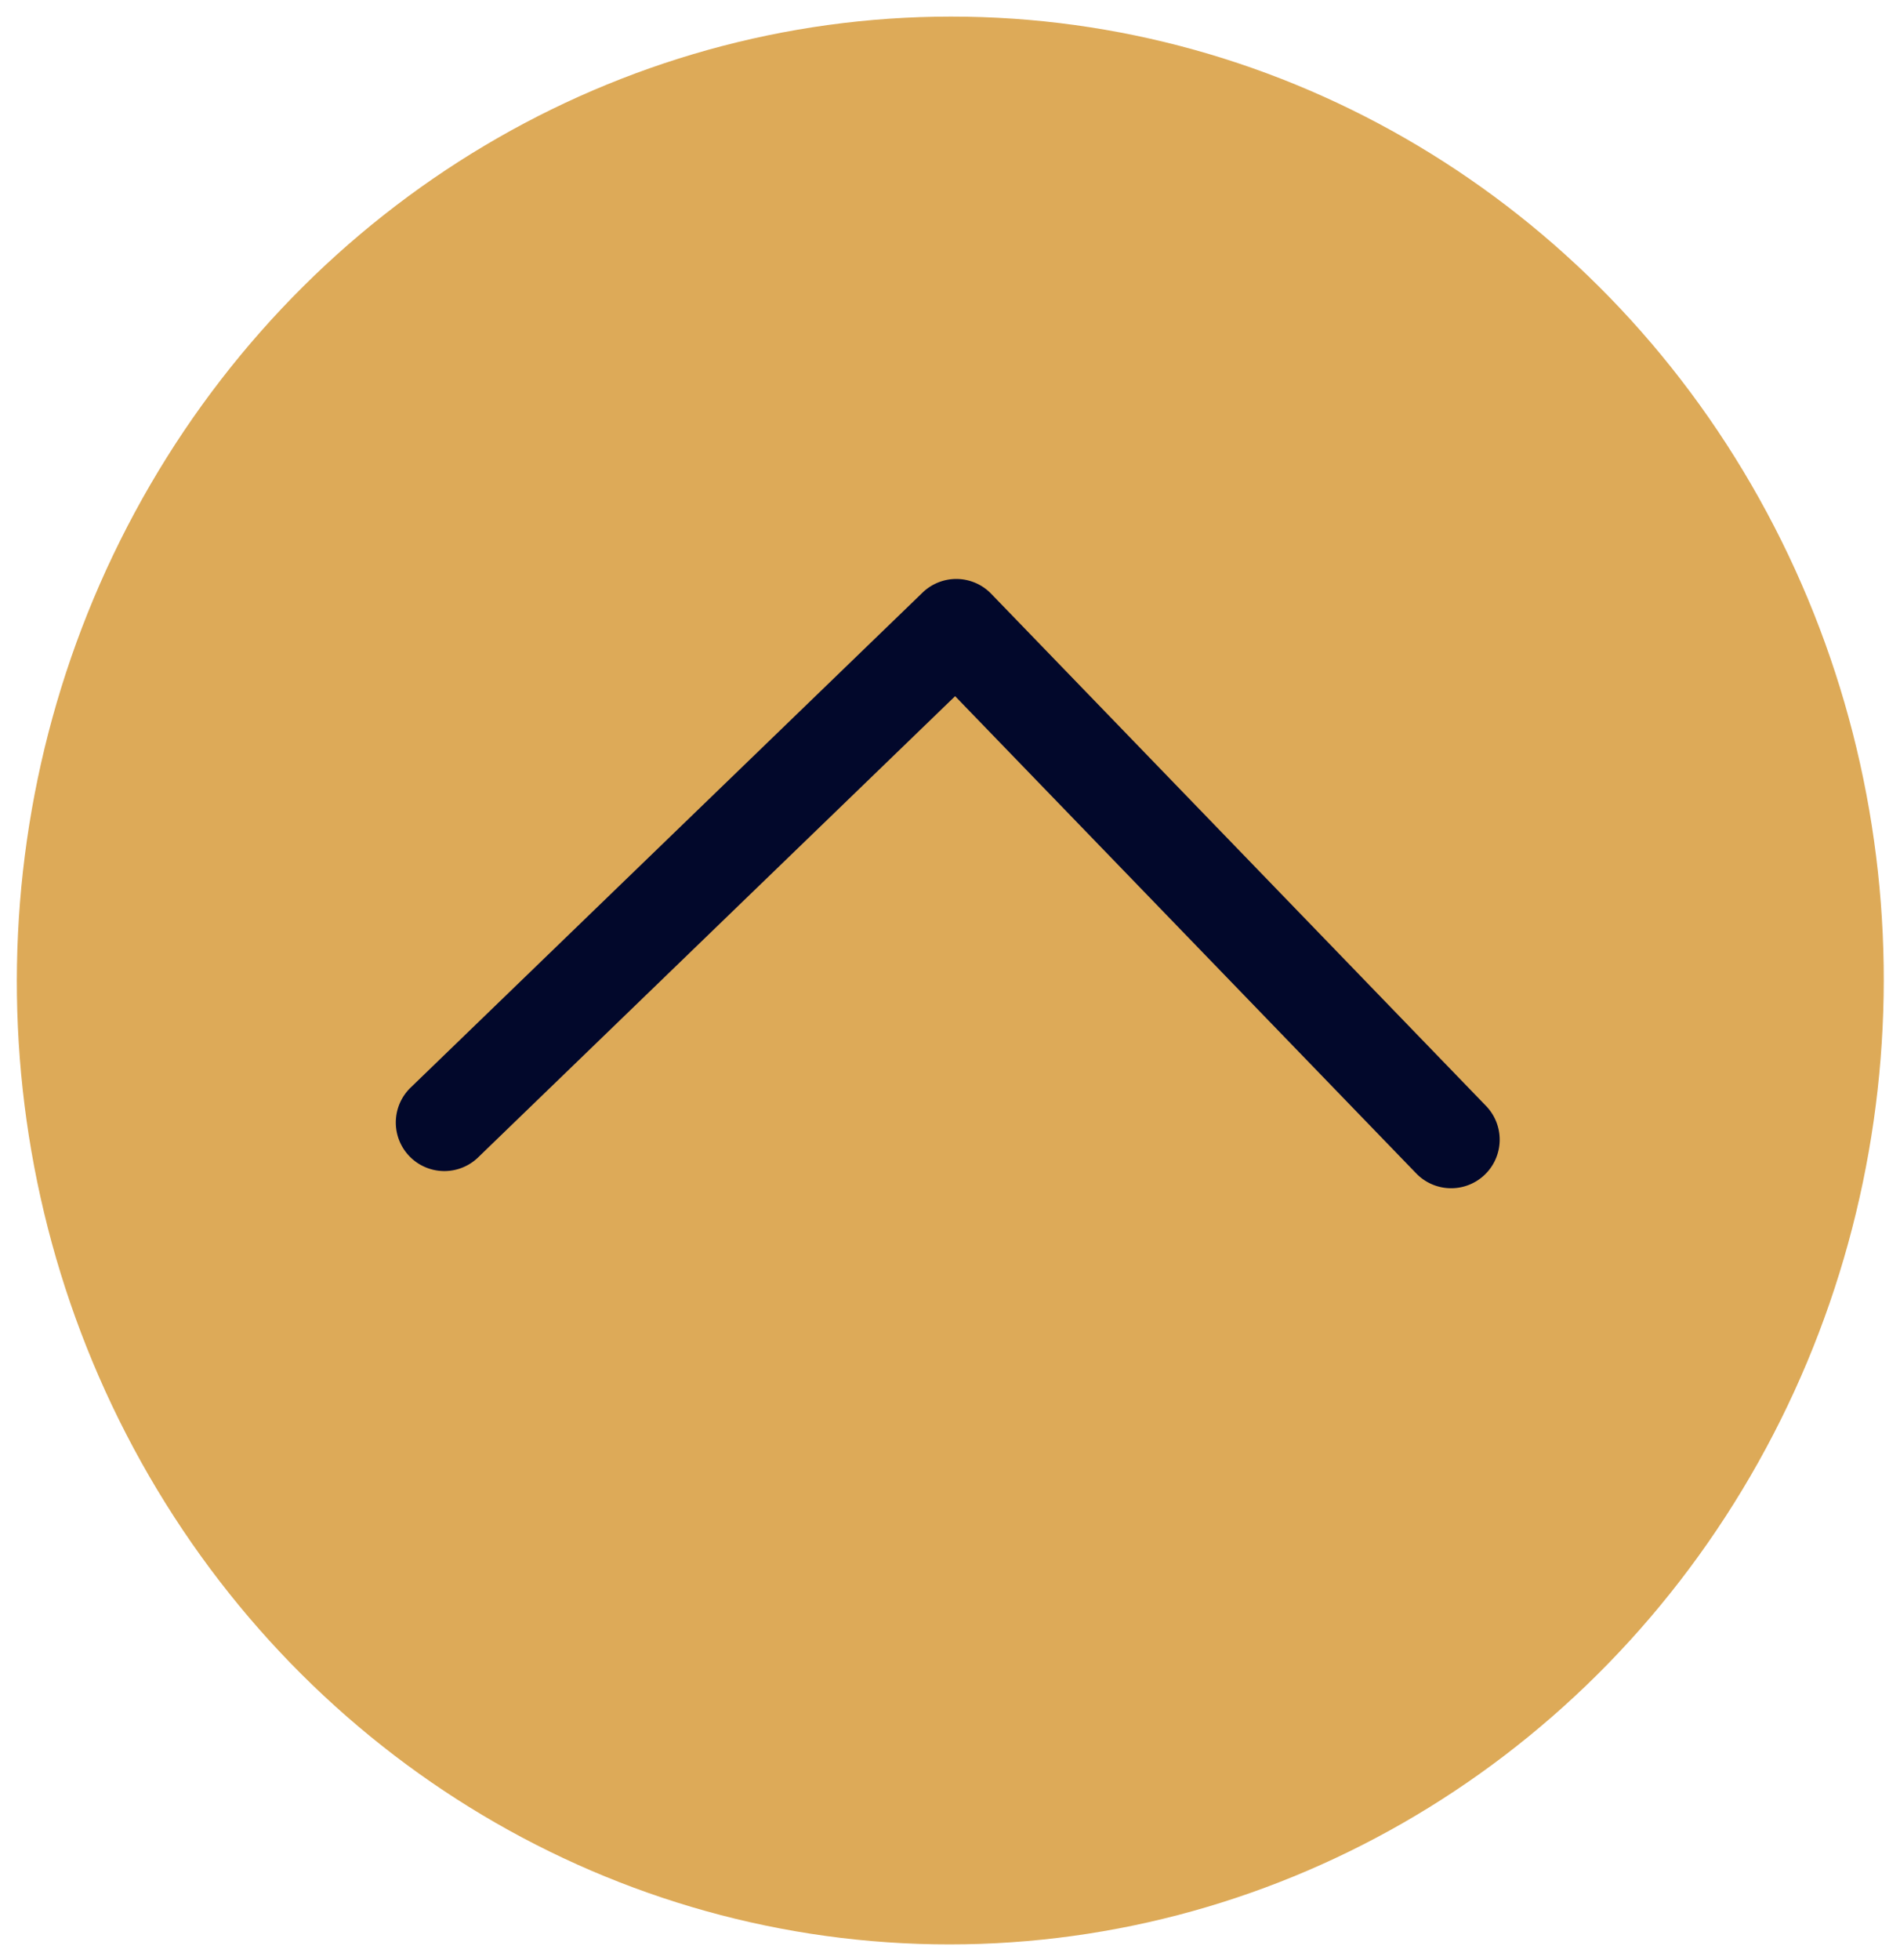 <svg xmlns="http://www.w3.org/2000/svg" width="63.108" height="65.072" viewBox="0 0 63.108 65.072">
  <g id="Arrow" transform="matrix(-0.017, 1, -1, -0.017, 63.108, 1.082)">
    <g id="Ellipse_Bg" data-name="Ellipse Bg" fill="#ddaa58" stroke="#ddaa58" stroke-width="10" opacity="0">
      <ellipse cx="32" cy="31" rx="32" ry="31" stroke="none"/>
      <ellipse cx="32" cy="31" rx="27" ry="26" fill="none"/>
    </g>
    <ellipse id="Ellipse_Bg-2" data-name="Ellipse Bg" cx="32" cy="31" rx="32" ry="31" fill="#ddaa58"/>
    <path id="Arrow-2" data-name="Arrow" d="M-6852.742-376.13h-23.647a1.612,1.612,0,0,1-1.612-1.612,1.612,1.612,0,0,1,1.612-1.612h22.035v-22.033a1.612,1.612,0,0,1,1.612-1.612,1.612,1.612,0,0,1,1.612,1.612v23.645a1.612,1.612,0,0,1-1.612,1.612Z" transform="translate(-5092.444 4609.517) rotate(135)" fill="#02082b"/>
  </g>
</svg>
